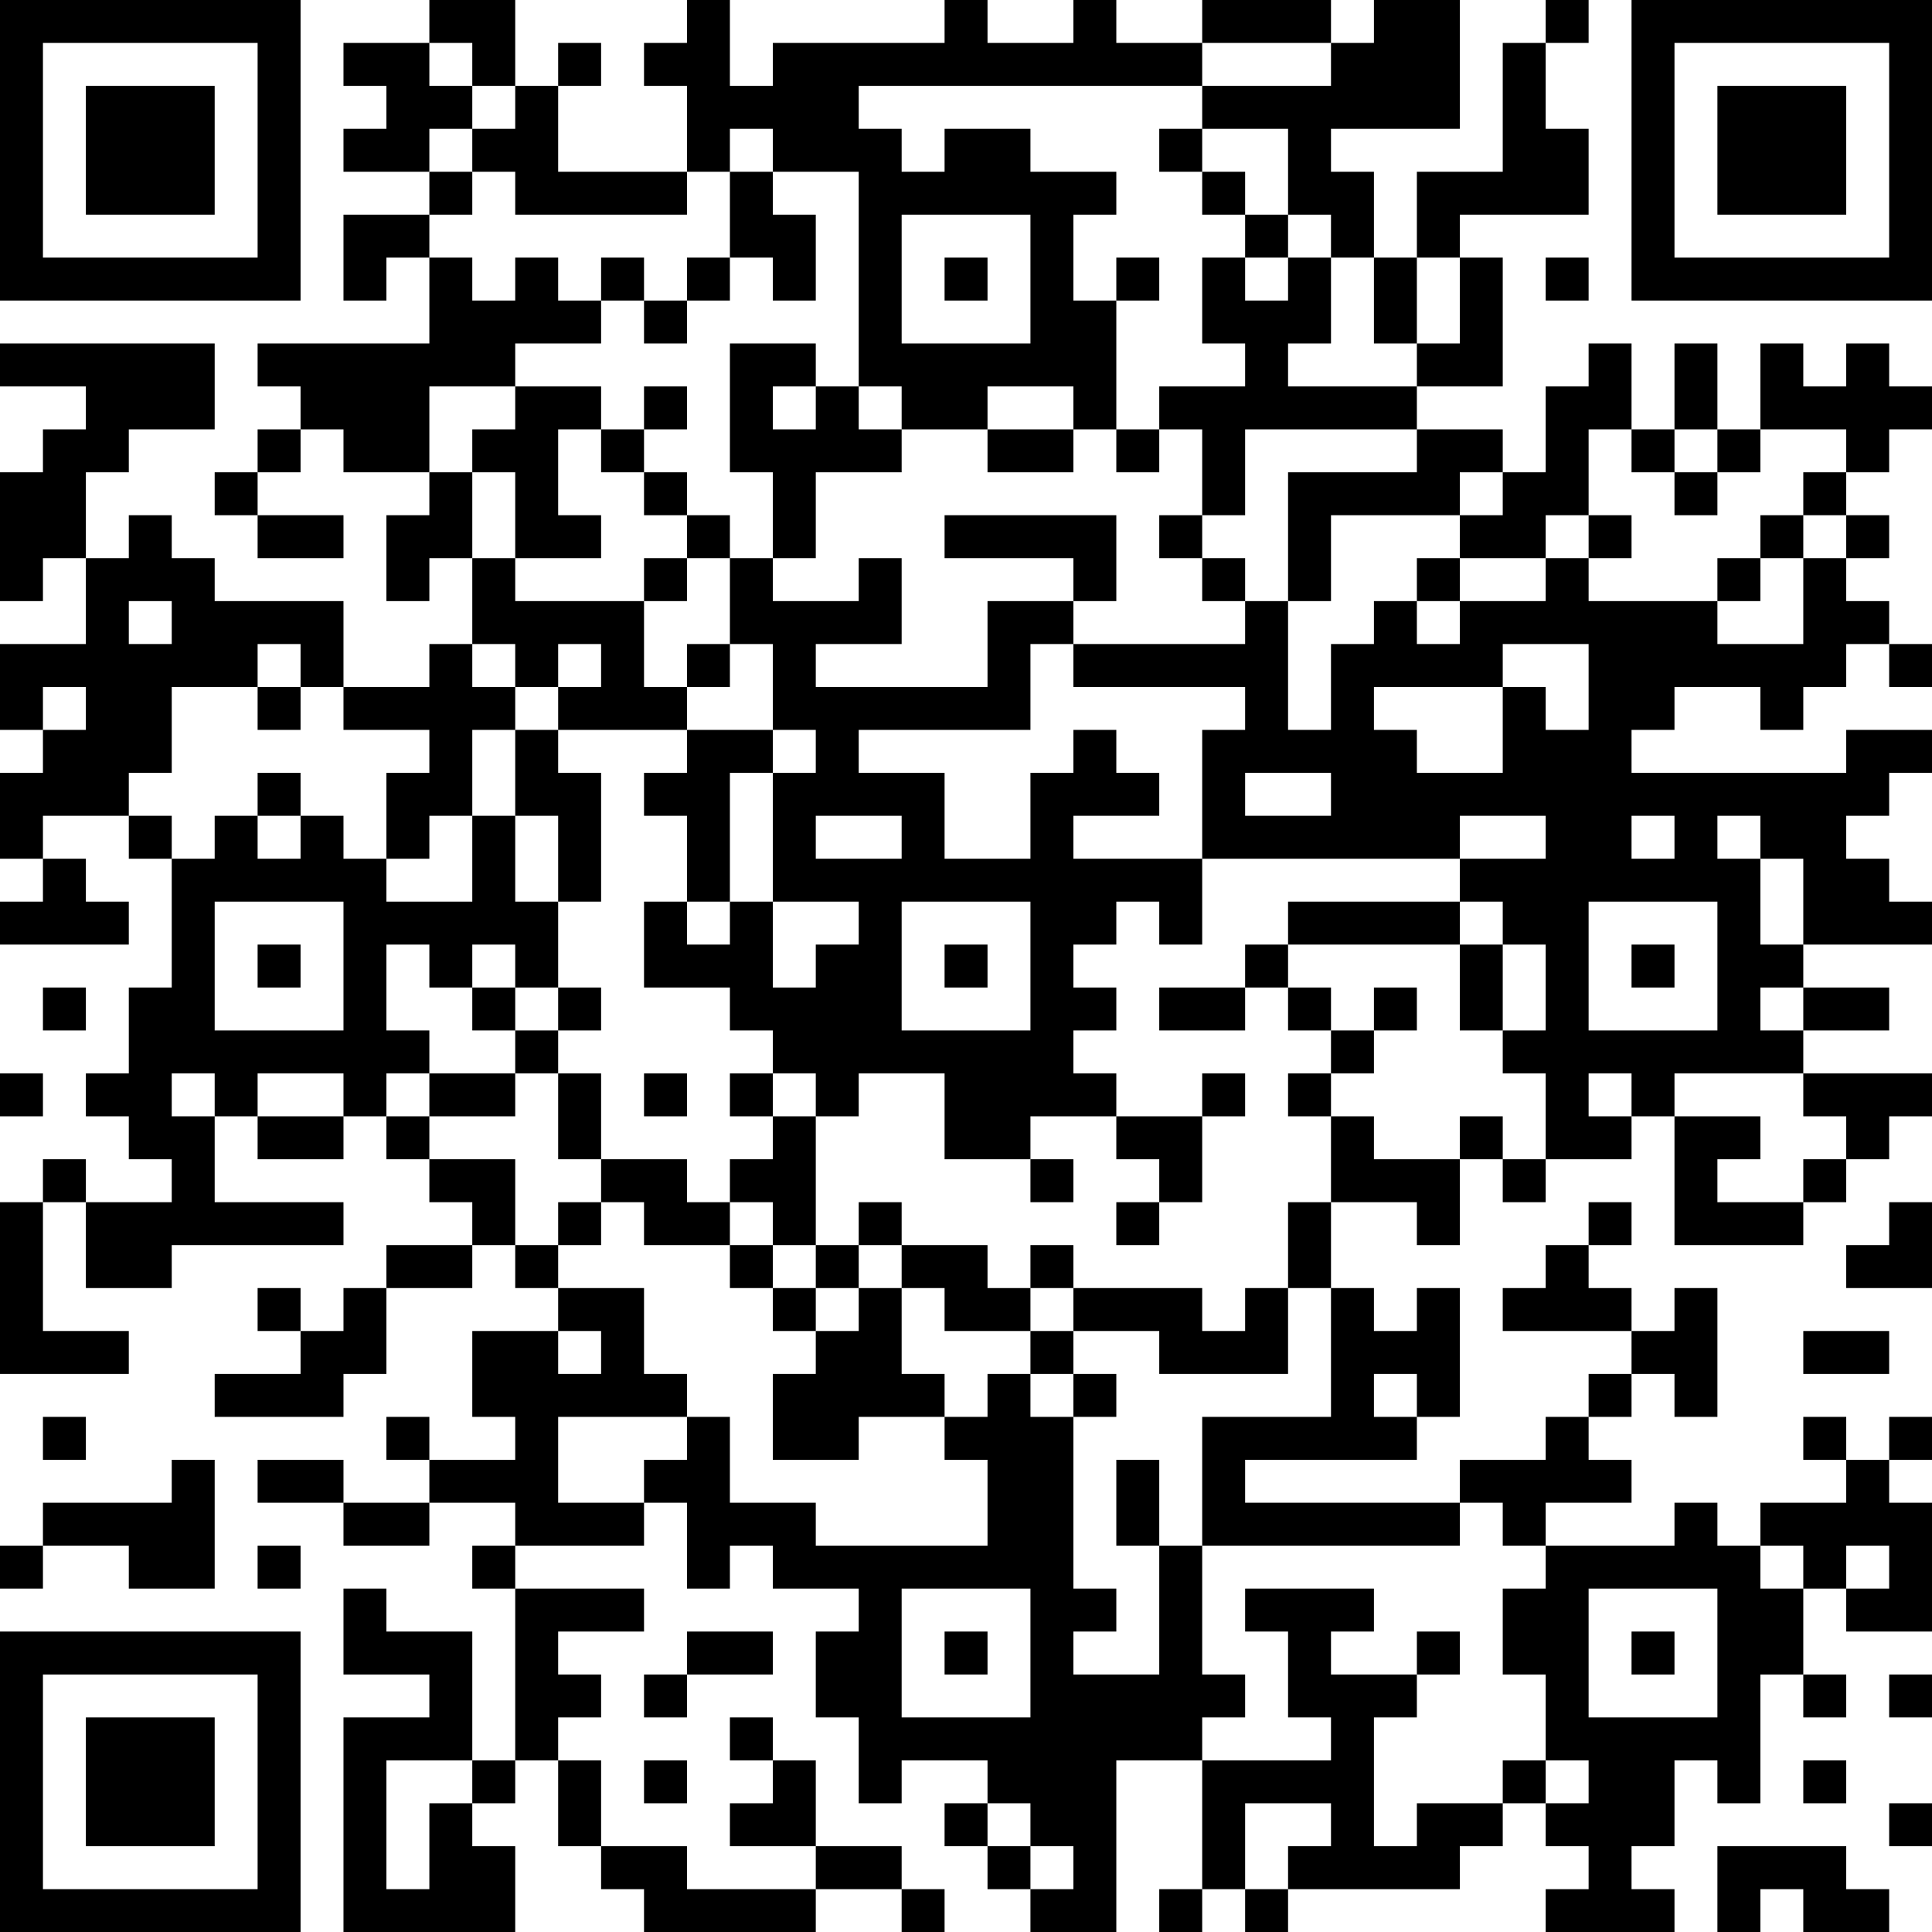 <?xml version="1.0" encoding="UTF-8"?>
<svg xmlns="http://www.w3.org/2000/svg" version="1.1" width="300" height="300" viewBox="0 0 300 300"><rect x="0" y="0" width="300" height="300" fill="#ffffff"/><g transform="scale(6.667)"><g transform="translate(0,0)"><path fill-rule="evenodd" d="M10 0L10 1L8 1L8 2L9 2L9 3L8 3L8 4L10 4L10 5L8 5L8 7L9 7L9 6L10 6L10 8L6 8L6 9L7 9L7 10L6 10L6 11L5 11L5 12L6 12L6 13L8 13L8 12L6 12L6 11L7 11L7 10L8 10L8 11L10 11L10 12L9 12L9 14L10 14L10 13L11 13L11 15L10 15L10 16L8 16L8 14L5 14L5 13L4 13L4 12L3 12L3 13L2 13L2 11L3 11L3 10L5 10L5 8L0 8L0 9L2 9L2 10L1 10L1 11L0 11L0 14L1 14L1 13L2 13L2 15L0 15L0 17L1 17L1 18L0 18L0 20L1 20L1 21L0 21L0 22L3 22L3 21L2 21L2 20L1 20L1 19L3 19L3 20L4 20L4 23L3 23L3 25L2 25L2 26L3 26L3 27L4 27L4 28L2 28L2 27L1 27L1 28L0 28L0 32L3 32L3 31L1 31L1 28L2 28L2 30L4 30L4 29L8 29L8 28L5 28L5 26L6 26L6 27L8 27L8 26L9 26L9 27L10 27L10 28L11 28L11 29L9 29L9 30L8 30L8 31L7 31L7 30L6 30L6 31L7 31L7 32L5 32L5 33L8 33L8 32L9 32L9 30L11 30L11 29L12 29L12 30L13 30L13 31L11 31L11 33L12 33L12 34L10 34L10 33L9 33L9 34L10 34L10 35L8 35L8 34L6 34L6 35L8 35L8 36L10 36L10 35L12 35L12 36L11 36L11 37L12 37L12 41L11 41L11 38L9 38L9 37L8 37L8 39L10 39L10 40L8 40L8 45L12 45L12 43L11 43L11 42L12 42L12 41L13 41L13 43L14 43L14 44L15 44L15 45L19 45L19 44L21 44L21 45L22 45L22 44L21 44L21 43L19 43L19 41L18 41L18 40L17 40L17 41L18 41L18 42L17 42L17 43L19 43L19 44L16 44L16 43L14 43L14 41L13 41L13 40L14 40L14 39L13 39L13 38L15 38L15 37L12 37L12 36L15 36L15 35L16 35L16 37L17 37L17 36L18 36L18 37L20 37L20 38L19 38L19 40L20 40L20 42L21 42L21 41L23 41L23 42L22 42L22 43L23 43L23 44L24 44L24 45L26 45L26 41L28 41L28 44L27 44L27 45L28 45L28 44L29 44L29 45L30 45L30 44L34 44L34 43L35 43L35 42L36 42L36 43L37 43L37 44L36 44L36 45L39 45L39 44L38 44L38 43L39 43L39 41L40 41L40 42L41 42L41 39L42 39L42 40L43 40L43 39L42 39L42 37L43 37L43 38L45 38L45 35L44 35L44 34L45 34L45 33L44 33L44 34L43 34L43 33L42 33L42 34L43 34L43 35L41 35L41 36L40 36L40 35L39 35L39 36L36 36L36 35L38 35L38 34L37 34L37 33L38 33L38 32L39 32L39 33L40 33L40 30L39 30L39 31L38 31L38 30L37 30L37 29L38 29L38 28L37 28L37 29L36 29L36 30L35 30L35 31L38 31L38 32L37 32L37 33L36 33L36 34L34 34L34 35L29 35L29 34L33 34L33 33L34 33L34 30L33 30L33 31L32 31L32 30L31 30L31 28L33 28L33 29L34 29L34 27L35 27L35 28L36 28L36 27L38 27L38 26L39 26L39 29L42 29L42 28L43 28L43 27L44 27L44 26L45 26L45 25L42 25L42 24L44 24L44 23L42 23L42 22L45 22L45 21L44 21L44 20L43 20L43 19L44 19L44 18L45 18L45 17L43 17L43 18L38 18L38 17L39 17L39 16L41 16L41 17L42 17L42 16L43 16L43 15L44 15L44 16L45 16L45 15L44 15L44 14L43 14L43 13L44 13L44 12L43 12L43 11L44 11L44 10L45 10L45 9L44 9L44 8L43 8L43 9L42 9L42 8L41 8L41 10L40 10L40 8L39 8L39 10L38 10L38 8L37 8L37 9L36 9L36 11L35 11L35 10L33 10L33 9L35 9L35 6L34 6L34 5L37 5L37 3L36 3L36 1L37 1L37 0L36 0L36 1L35 1L35 4L33 4L33 6L32 6L32 4L31 4L31 3L34 3L34 0L32 0L32 1L31 1L31 0L28 0L28 1L26 1L26 0L25 0L25 1L23 1L23 0L22 0L22 1L18 1L18 2L17 2L17 0L16 0L16 1L15 1L15 2L16 2L16 4L13 4L13 2L14 2L14 1L13 1L13 2L12 2L12 0ZM10 1L10 2L11 2L11 3L10 3L10 4L11 4L11 5L10 5L10 6L11 6L11 7L12 7L12 6L13 6L13 7L14 7L14 8L12 8L12 9L10 9L10 11L11 11L11 13L12 13L12 14L15 14L15 16L16 16L16 17L13 17L13 16L14 16L14 15L13 15L13 16L12 16L12 15L11 15L11 16L12 16L12 17L11 17L11 19L10 19L10 20L9 20L9 18L10 18L10 17L8 17L8 16L7 16L7 15L6 15L6 16L4 16L4 18L3 18L3 19L4 19L4 20L5 20L5 19L6 19L6 20L7 20L7 19L8 19L8 20L9 20L9 21L11 21L11 19L12 19L12 21L13 21L13 23L12 23L12 22L11 22L11 23L10 23L10 22L9 22L9 24L10 24L10 25L9 25L9 26L10 26L10 27L12 27L12 29L13 29L13 30L15 30L15 32L16 32L16 33L13 33L13 35L15 35L15 34L16 34L16 33L17 33L17 35L19 35L19 36L23 36L23 34L22 34L22 33L23 33L23 32L24 32L24 33L25 33L25 37L26 37L26 38L25 38L25 39L27 39L27 36L28 36L28 39L29 39L29 40L28 40L28 41L31 41L31 40L30 40L30 38L29 38L29 37L32 37L32 38L31 38L31 39L33 39L33 40L32 40L32 43L33 43L33 42L35 42L35 41L36 41L36 42L37 42L37 41L36 41L36 39L35 39L35 37L36 37L36 36L35 36L35 35L34 35L34 36L28 36L28 33L31 33L31 30L30 30L30 28L31 28L31 26L32 26L32 27L34 27L34 26L35 26L35 27L36 27L36 25L35 25L35 24L36 24L36 22L35 22L35 21L34 21L34 20L36 20L36 19L34 19L34 20L28 20L28 17L29 17L29 16L25 16L25 15L29 15L29 14L30 14L30 17L31 17L31 15L32 15L32 14L33 14L33 15L34 15L34 14L36 14L36 13L37 13L37 14L40 14L40 15L42 15L42 13L43 13L43 12L42 12L42 11L43 11L43 10L41 10L41 11L40 11L40 10L39 10L39 11L38 11L38 10L37 10L37 12L36 12L36 13L34 13L34 12L35 12L35 11L34 11L34 12L31 12L31 14L30 14L30 11L33 11L33 10L29 10L29 12L28 12L28 10L27 10L27 9L29 9L29 8L28 8L28 6L29 6L29 7L30 7L30 6L31 6L31 8L30 8L30 9L33 9L33 8L34 8L34 6L33 6L33 8L32 8L32 6L31 6L31 5L30 5L30 3L28 3L28 2L31 2L31 1L28 1L28 2L20 2L20 3L21 3L21 4L22 4L22 3L24 3L24 4L26 4L26 5L25 5L25 7L26 7L26 10L25 10L25 9L23 9L23 10L21 10L21 9L20 9L20 4L18 4L18 3L17 3L17 4L16 4L16 5L12 5L12 4L11 4L11 3L12 3L12 2L11 2L11 1ZM27 3L27 4L28 4L28 5L29 5L29 6L30 6L30 5L29 5L29 4L28 4L28 3ZM17 4L17 6L16 6L16 7L15 7L15 6L14 6L14 7L15 7L15 8L16 8L16 7L17 7L17 6L18 6L18 7L19 7L19 5L18 5L18 4ZM21 5L21 8L24 8L24 5ZM22 6L22 7L23 7L23 6ZM26 6L26 7L27 7L27 6ZM36 6L36 7L37 7L37 6ZM17 8L17 11L18 11L18 13L17 13L17 12L16 12L16 11L15 11L15 10L16 10L16 9L15 9L15 10L14 10L14 9L12 9L12 10L11 10L11 11L12 11L12 13L14 13L14 12L13 12L13 10L14 10L14 11L15 11L15 12L16 12L16 13L15 13L15 14L16 14L16 13L17 13L17 15L16 15L16 16L17 16L17 15L18 15L18 17L16 17L16 18L15 18L15 19L16 19L16 21L15 21L15 23L17 23L17 24L18 24L18 25L17 25L17 26L18 26L18 27L17 27L17 28L16 28L16 27L14 27L14 25L13 25L13 24L14 24L14 23L13 23L13 24L12 24L12 23L11 23L11 24L12 24L12 25L10 25L10 26L12 26L12 25L13 25L13 27L14 27L14 28L13 28L13 29L14 29L14 28L15 28L15 29L17 29L17 30L18 30L18 31L19 31L19 32L18 32L18 34L20 34L20 33L22 33L22 32L21 32L21 30L22 30L22 31L24 31L24 32L25 32L25 33L26 33L26 32L25 32L25 31L27 31L27 32L30 32L30 30L29 30L29 31L28 31L28 30L25 30L25 29L24 29L24 30L23 30L23 29L21 29L21 28L20 28L20 29L19 29L19 26L20 26L20 25L22 25L22 27L24 27L24 28L25 28L25 27L24 27L24 26L26 26L26 27L27 27L27 28L26 28L26 29L27 29L27 28L28 28L28 26L29 26L29 25L28 25L28 26L26 26L26 25L25 25L25 24L26 24L26 23L25 23L25 22L26 22L26 21L27 21L27 22L28 22L28 20L25 20L25 19L27 19L27 18L26 18L26 17L25 17L25 18L24 18L24 20L22 20L22 18L20 18L20 17L24 17L24 15L25 15L25 14L26 14L26 12L22 12L22 13L25 13L25 14L23 14L23 16L19 16L19 15L21 15L21 13L20 13L20 14L18 14L18 13L19 13L19 11L21 11L21 10L20 10L20 9L19 9L19 8ZM18 9L18 10L19 10L19 9ZM23 10L23 11L25 11L25 10ZM26 10L26 11L27 11L27 10ZM39 11L39 12L40 12L40 11ZM27 12L27 13L28 13L28 14L29 14L29 13L28 13L28 12ZM37 12L37 13L38 13L38 12ZM41 12L41 13L40 13L40 14L41 14L41 13L42 13L42 12ZM33 13L33 14L34 14L34 13ZM3 14L3 15L4 15L4 14ZM35 15L35 16L32 16L32 17L33 17L33 18L35 18L35 16L36 16L36 17L37 17L37 15ZM1 16L1 17L2 17L2 16ZM6 16L6 17L7 17L7 16ZM12 17L12 19L13 19L13 21L14 21L14 18L13 18L13 17ZM18 17L18 18L17 18L17 21L16 21L16 22L17 22L17 21L18 21L18 23L19 23L19 22L20 22L20 21L18 21L18 18L19 18L19 17ZM6 18L6 19L7 19L7 18ZM29 18L29 19L31 19L31 18ZM19 19L19 20L21 20L21 19ZM38 19L38 20L39 20L39 19ZM40 19L40 20L41 20L41 22L42 22L42 20L41 20L41 19ZM5 21L5 24L8 24L8 21ZM21 21L21 24L24 24L24 21ZM30 21L30 22L29 22L29 23L27 23L27 24L29 24L29 23L30 23L30 24L31 24L31 25L30 25L30 26L31 26L31 25L32 25L32 24L33 24L33 23L32 23L32 24L31 24L31 23L30 23L30 22L34 22L34 24L35 24L35 22L34 22L34 21ZM37 21L37 24L40 24L40 21ZM6 22L6 23L7 23L7 22ZM22 22L22 23L23 23L23 22ZM38 22L38 23L39 23L39 22ZM1 23L1 24L2 24L2 23ZM41 23L41 24L42 24L42 23ZM0 25L0 26L1 26L1 25ZM4 25L4 26L5 26L5 25ZM6 25L6 26L8 26L8 25ZM15 25L15 26L16 26L16 25ZM18 25L18 26L19 26L19 25ZM37 25L37 26L38 26L38 25ZM39 25L39 26L41 26L41 27L40 27L40 28L42 28L42 27L43 27L43 26L42 26L42 25ZM17 28L17 29L18 29L18 30L19 30L19 31L20 31L20 30L21 30L21 29L20 29L20 30L19 30L19 29L18 29L18 28ZM44 28L44 29L43 29L43 30L45 30L45 28ZM24 30L24 31L25 31L25 30ZM13 31L13 32L14 32L14 31ZM42 31L42 32L44 32L44 31ZM32 32L32 33L33 33L33 32ZM1 33L1 34L2 34L2 33ZM4 34L4 35L1 35L1 36L0 36L0 37L1 37L1 36L3 36L3 37L5 37L5 34ZM26 34L26 36L27 36L27 34ZM6 36L6 37L7 37L7 36ZM41 36L41 37L42 37L42 36ZM43 36L43 37L44 37L44 36ZM21 37L21 40L24 40L24 37ZM37 37L37 40L40 40L40 37ZM16 38L16 39L15 39L15 40L16 40L16 39L18 39L18 38ZM22 38L22 39L23 39L23 38ZM33 38L33 39L34 39L34 38ZM38 38L38 39L39 39L39 38ZM44 39L44 40L45 40L45 39ZM9 41L9 44L10 44L10 42L11 42L11 41ZM15 41L15 42L16 42L16 41ZM42 41L42 42L43 42L43 41ZM23 42L23 43L24 43L24 44L25 44L25 43L24 43L24 42ZM29 42L29 44L30 44L30 43L31 43L31 42ZM44 42L44 43L45 43L45 42ZM40 43L40 45L41 45L41 44L42 44L42 45L44 45L44 44L43 44L43 43ZM0 0L0 7L7 7L7 0ZM1 1L1 6L6 6L6 1ZM2 2L2 5L5 5L5 2ZM38 0L38 7L45 7L45 0ZM39 1L39 6L44 6L44 1ZM40 2L40 5L43 5L43 2ZM0 38L0 45L7 45L7 38ZM1 39L1 44L6 44L6 39ZM2 40L2 43L5 43L5 40Z" fill="#000000"/></g></g></svg>
